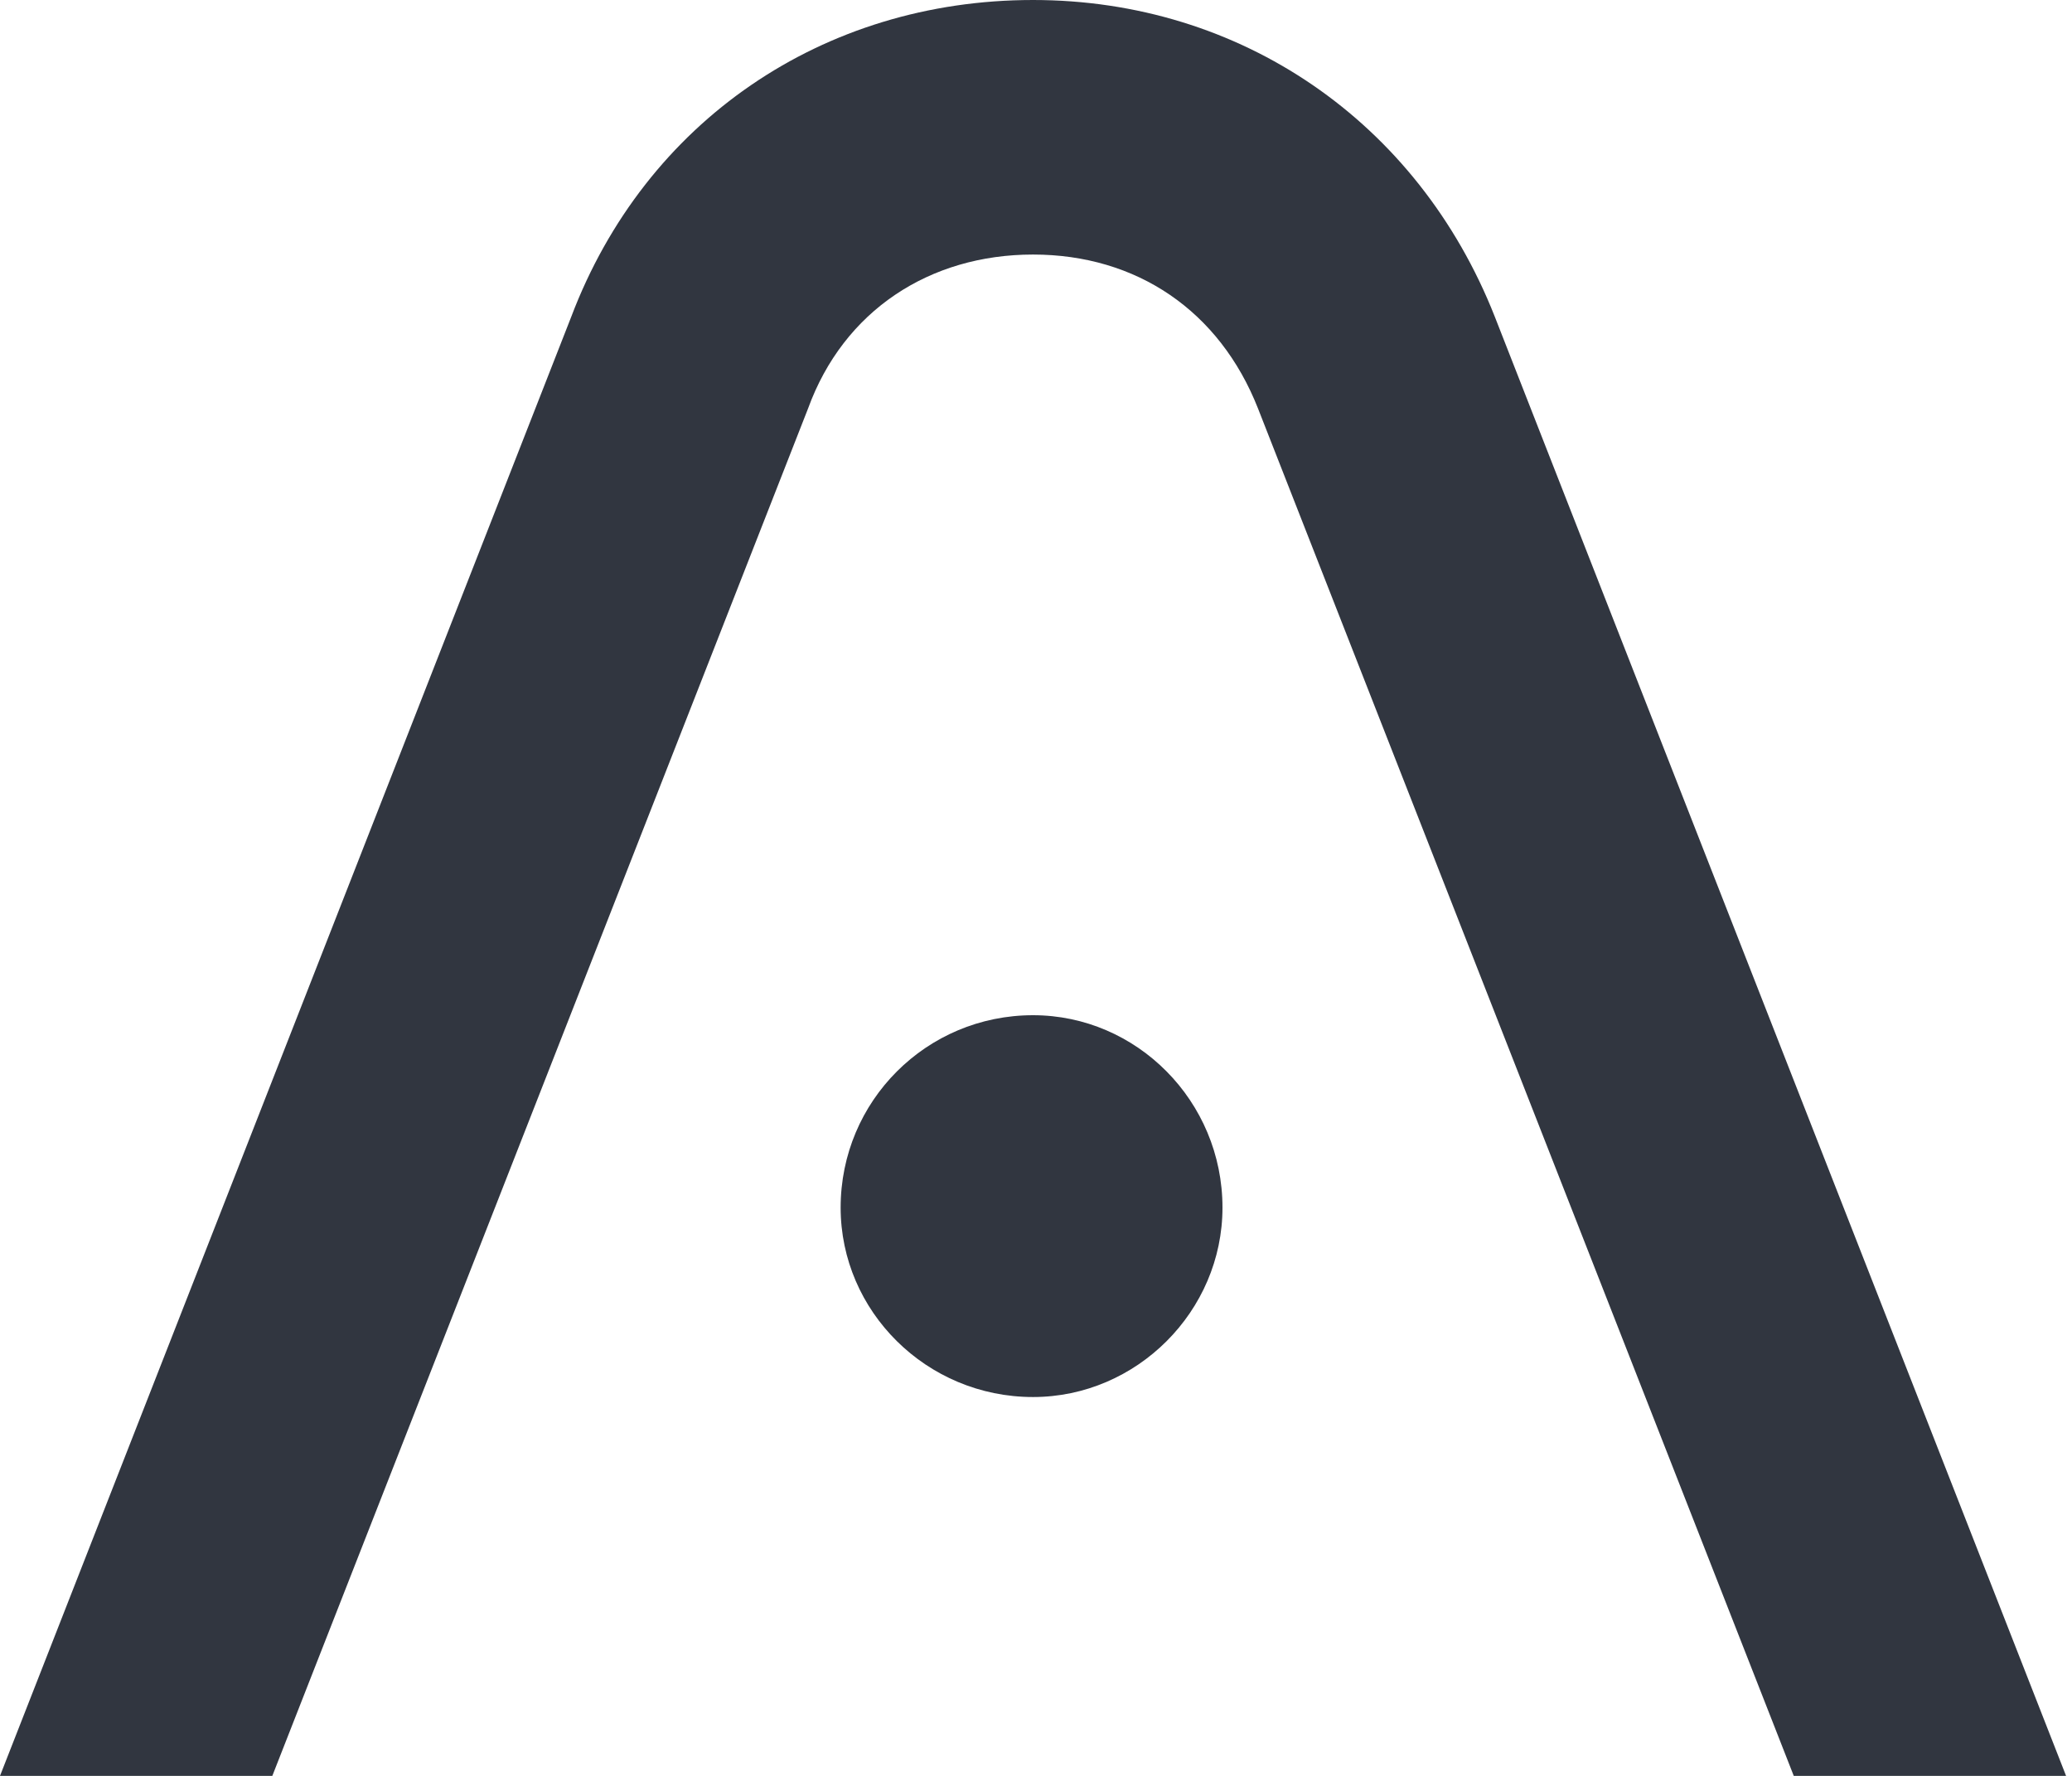 <svg width="140" height="120" viewBox="0 0 140 120" fill="none" xmlns="http://www.w3.org/2000/svg">
<g clip-path="url(#clip0_72_1191)">
<g clip-path="url(#clip1_72_1191)">
<path d="M69.8 68.6C62.6 68.6 56.8 74.4 56.8 81.6C56.8 88.6 62.6 94.4 69.8 94.4C76.8 94.4 82.6 88.6 82.6 81.6C82.6 74.4 76.8 68.6 69.8 68.6ZM18.4 120H0L38.6 21.4C43.6 8.2 55.6 0 69.8 0C83.8 0 95.8 8.2 101 21.4L139.6 120H121.2L85 27.6C82.4 21 76.8 17.2 69.8 17.2C62.8 17.2 57 21 54.6 27.6L18.4 120ZM183.602 98V120H166.602V0H183.602V71L241.802 0H263.802L214.602 60L228.602 77L263.802 120H241.802L217.402 90.4L203.602 73.6L183.602 98ZM291.016 74.4H355.216V91.6H291.016V74.4ZM382.227 0H399.227V120.2H382.227V0Z" fill="#313640"/>
</g>
</g>
<defs>
<clipPath id="clip0_72_1191">
<rect width="140" height="120" fill="white"/>
</clipPath>
<clipPath id="clip1_72_1191">
<rect width="400" height="121" fill="white"/>
</clipPath>
</defs>
</svg>
